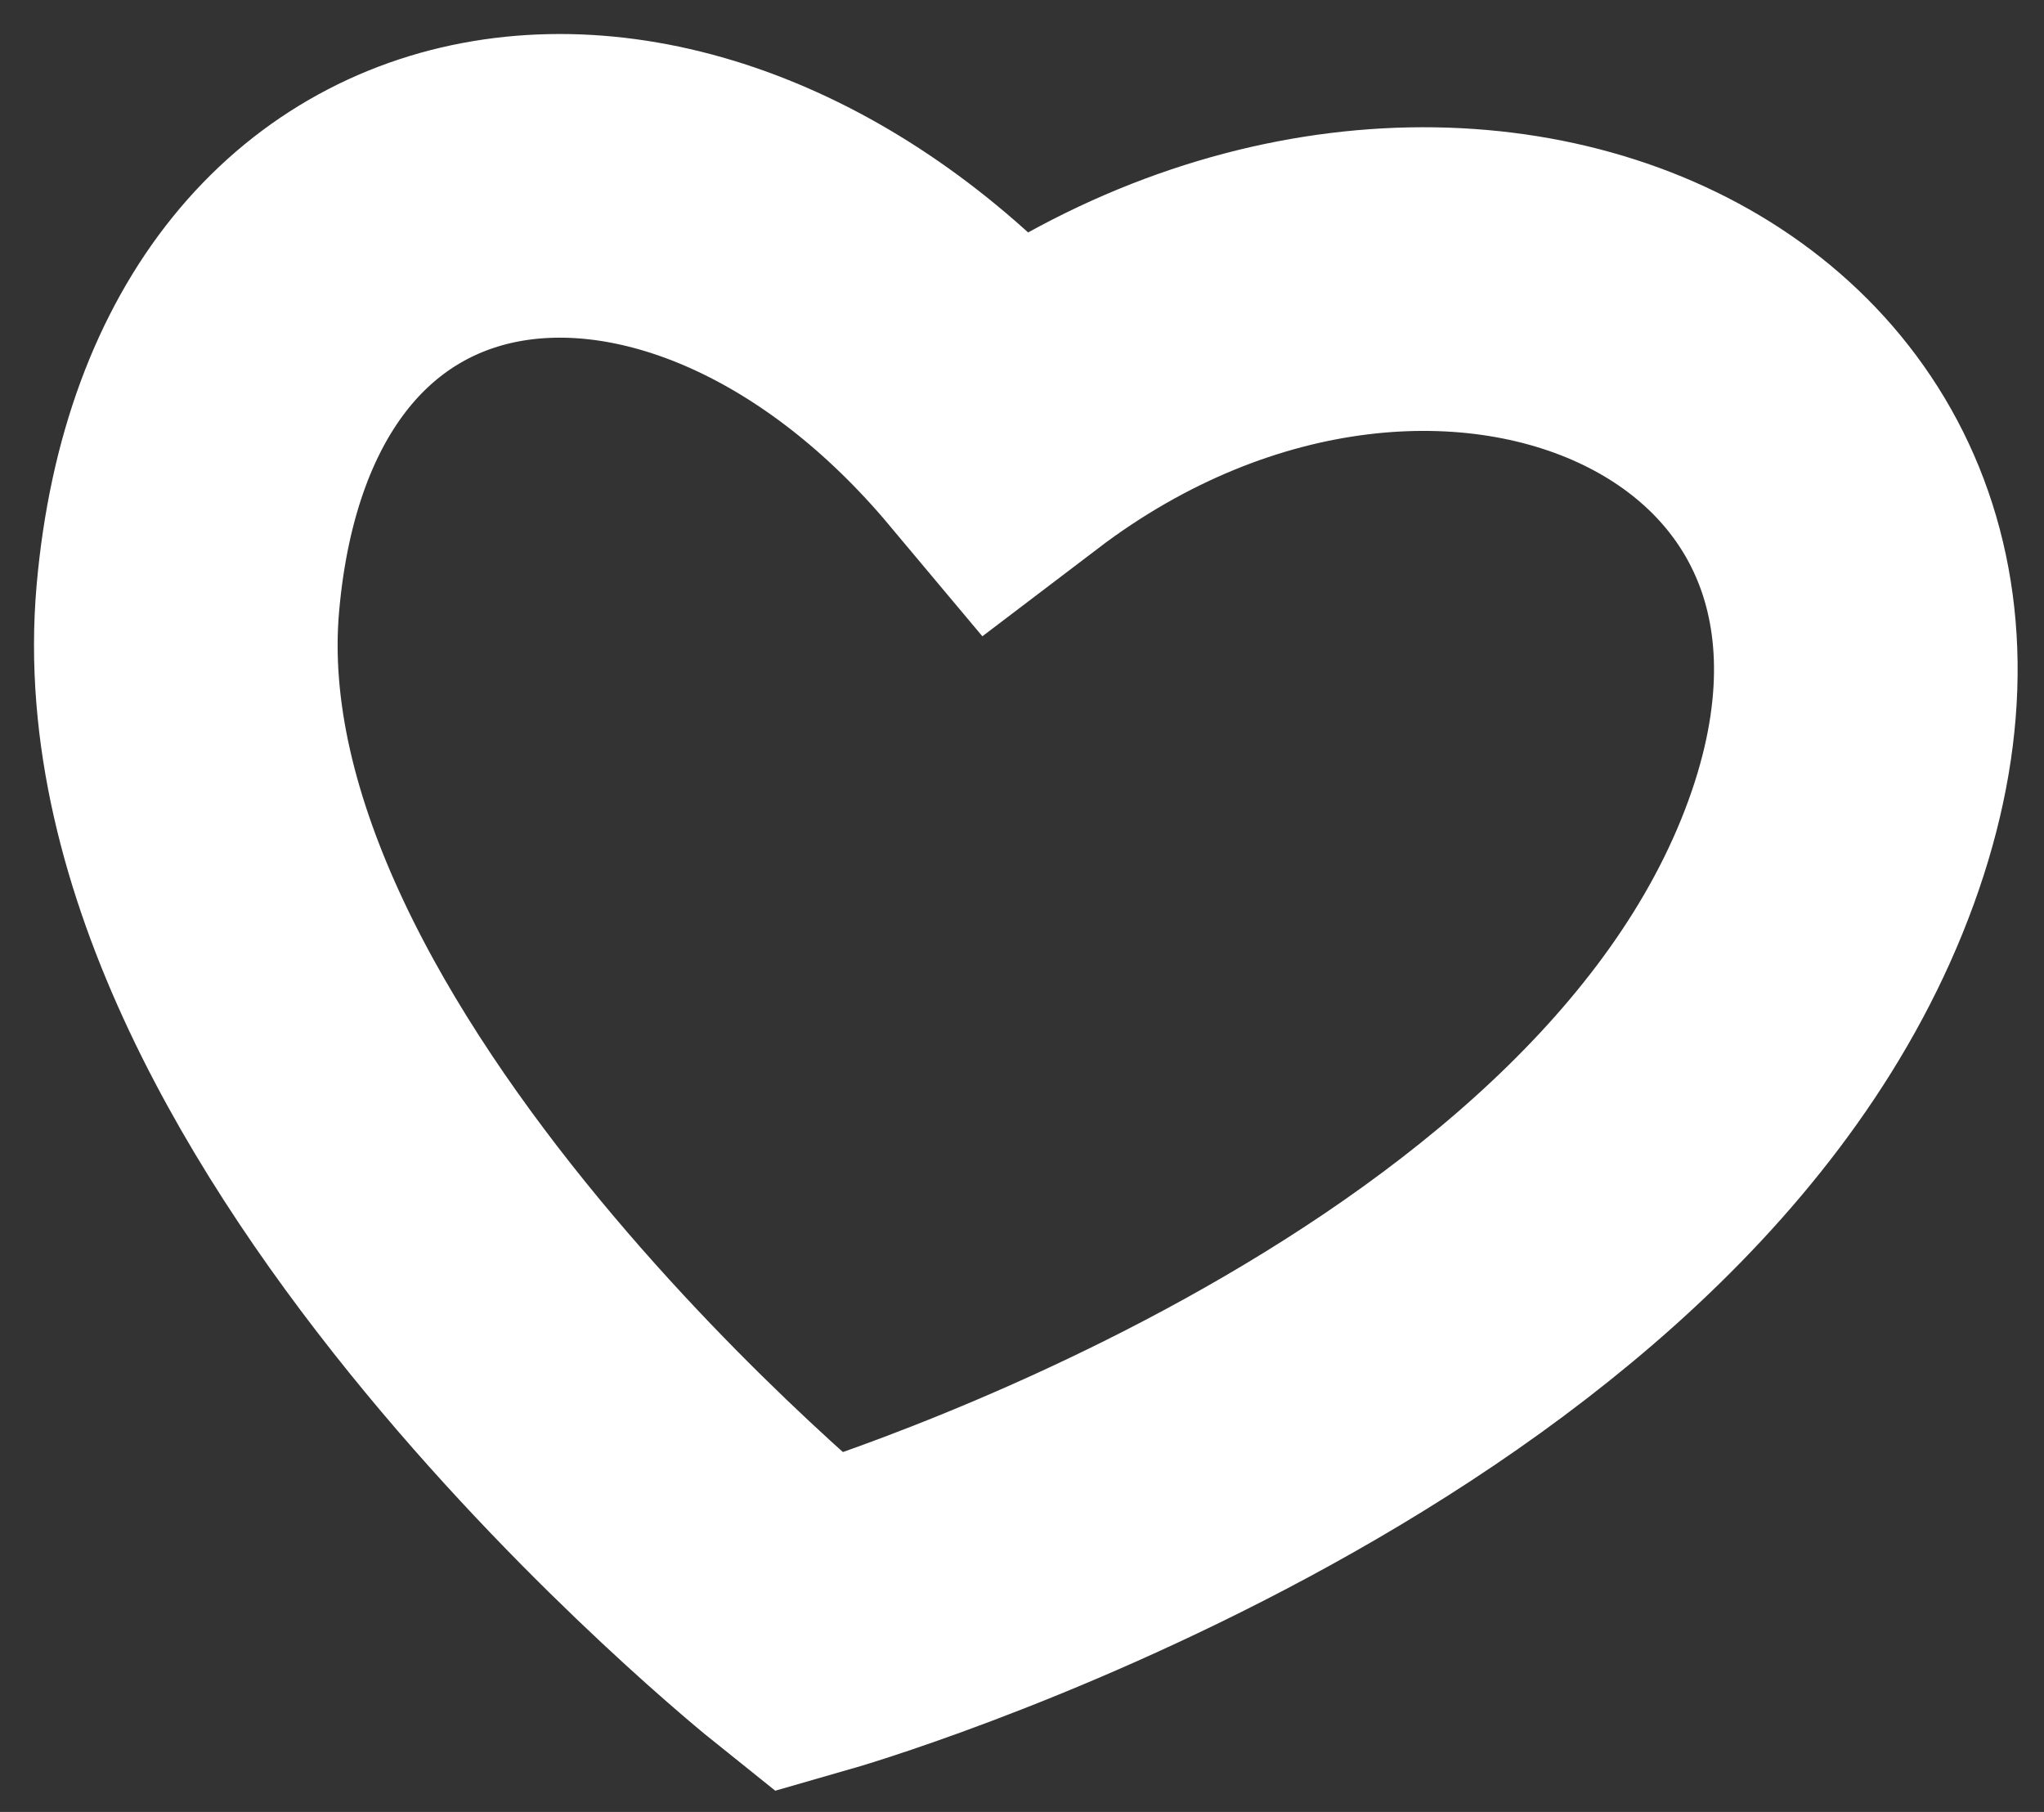 <?xml version="1.0" encoding="UTF-8"?> <svg xmlns="http://www.w3.org/2000/svg" width="44" height="39" viewBox="0 0 44 39" fill="none"><rect x="0" y="0" width="44" height="39" fill="#333333" stroke="none"/><path d="M17.412 34.936C17.412 34.936 34.704 29.977 39.218 18.863C43.731 7.748 31.151 1.986 21.65 9.208C15.039 1.319 4.981 2.276 4.044 12.878C3.107 23.479 17.412 34.936 17.412 34.936Z" stroke="white" stroke-width="6.536"></path></svg> 